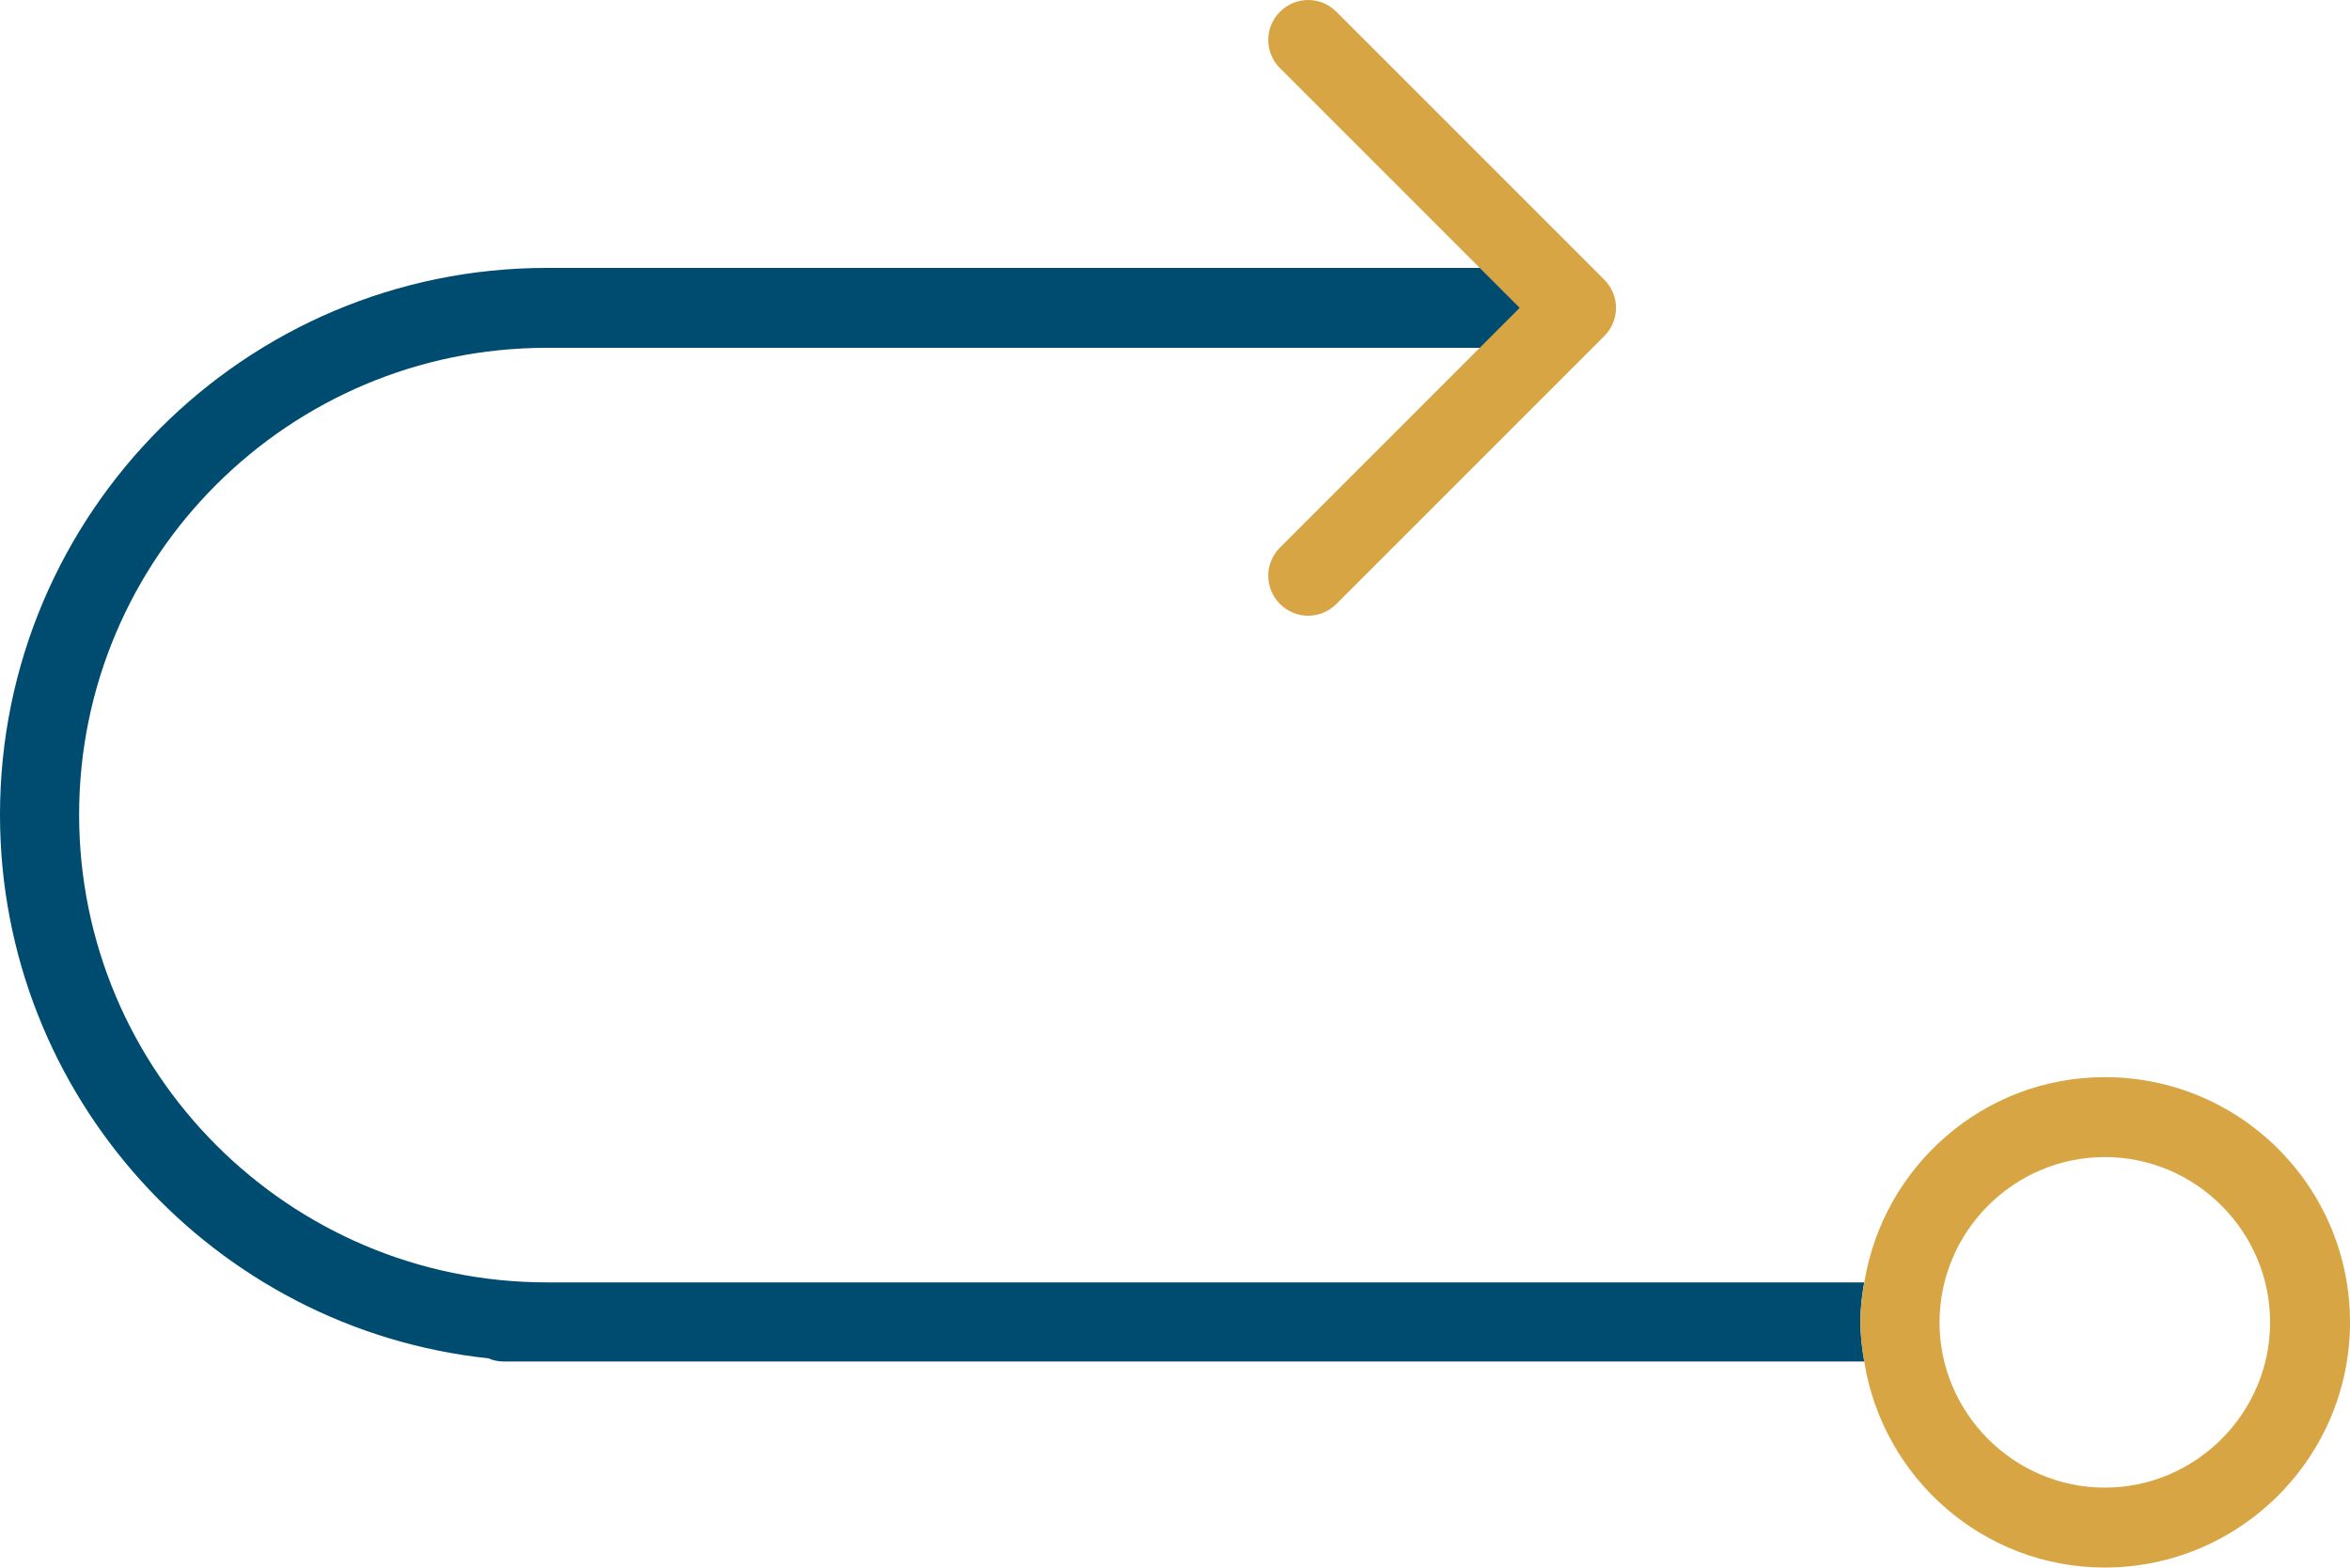 <?xml version="1.0" encoding="UTF-8"?><svg id="Calque_1" xmlns="http://www.w3.org/2000/svg" viewBox="0 0 30 20.01"><g><path d="M26.87,14.77c-1.16,0-2.11,.95-2.11,2.11s.95,2.11,2.11,2.11,2.11-.95,2.11-2.11-.95-2.11-2.11-2.11Z" style="fill:none;"/><path d="M23.8,16.37H6.98c-3.29,0-5.97-2.68-5.97-5.97S3.69,4.44,6.98,4.44h12.62c.28,0,.51-.23,.51-.51s-.23-.51-.51-.51H6.98C3.13,3.42,0,6.55,0,10.4c0,3.6,2.74,6.57,6.24,6.94,.06,.03,.13,.04,.2,.04H23.8c-.03-.17-.05-.33-.05-.51s.02-.34,.05-.51Z" style="fill:#004b70;"/><path d="M26.87,13.75c-1.55,0-2.83,1.14-3.07,2.62-.03,.17-.05,.33-.05,.51s.02,.34,.05,.51c.24,1.48,1.52,2.62,3.07,2.62,1.72,0,3.13-1.4,3.13-3.13s-1.4-3.13-3.13-3.13Zm0,5.24c-1.16,0-2.11-.95-2.11-2.11s.95-2.11,2.11-2.11,2.11,.95,2.11,2.11-.95,2.11-2.11,2.11Z" style="fill:#d7a544;"/></g><path d="M16.7,7.86c-.13,0-.26-.05-.36-.15-.2-.2-.2-.52,0-.72l3.06-3.06-3.06-3.06c-.2-.2-.2-.52,0-.72,.2-.2,.52-.2,.72,0l3.42,3.42c.2,.2,.2,.52,0,.72l-3.42,3.42c-.1,.1-.23,.15-.36,.15Z" style="fill:#d7a544;"/></svg>